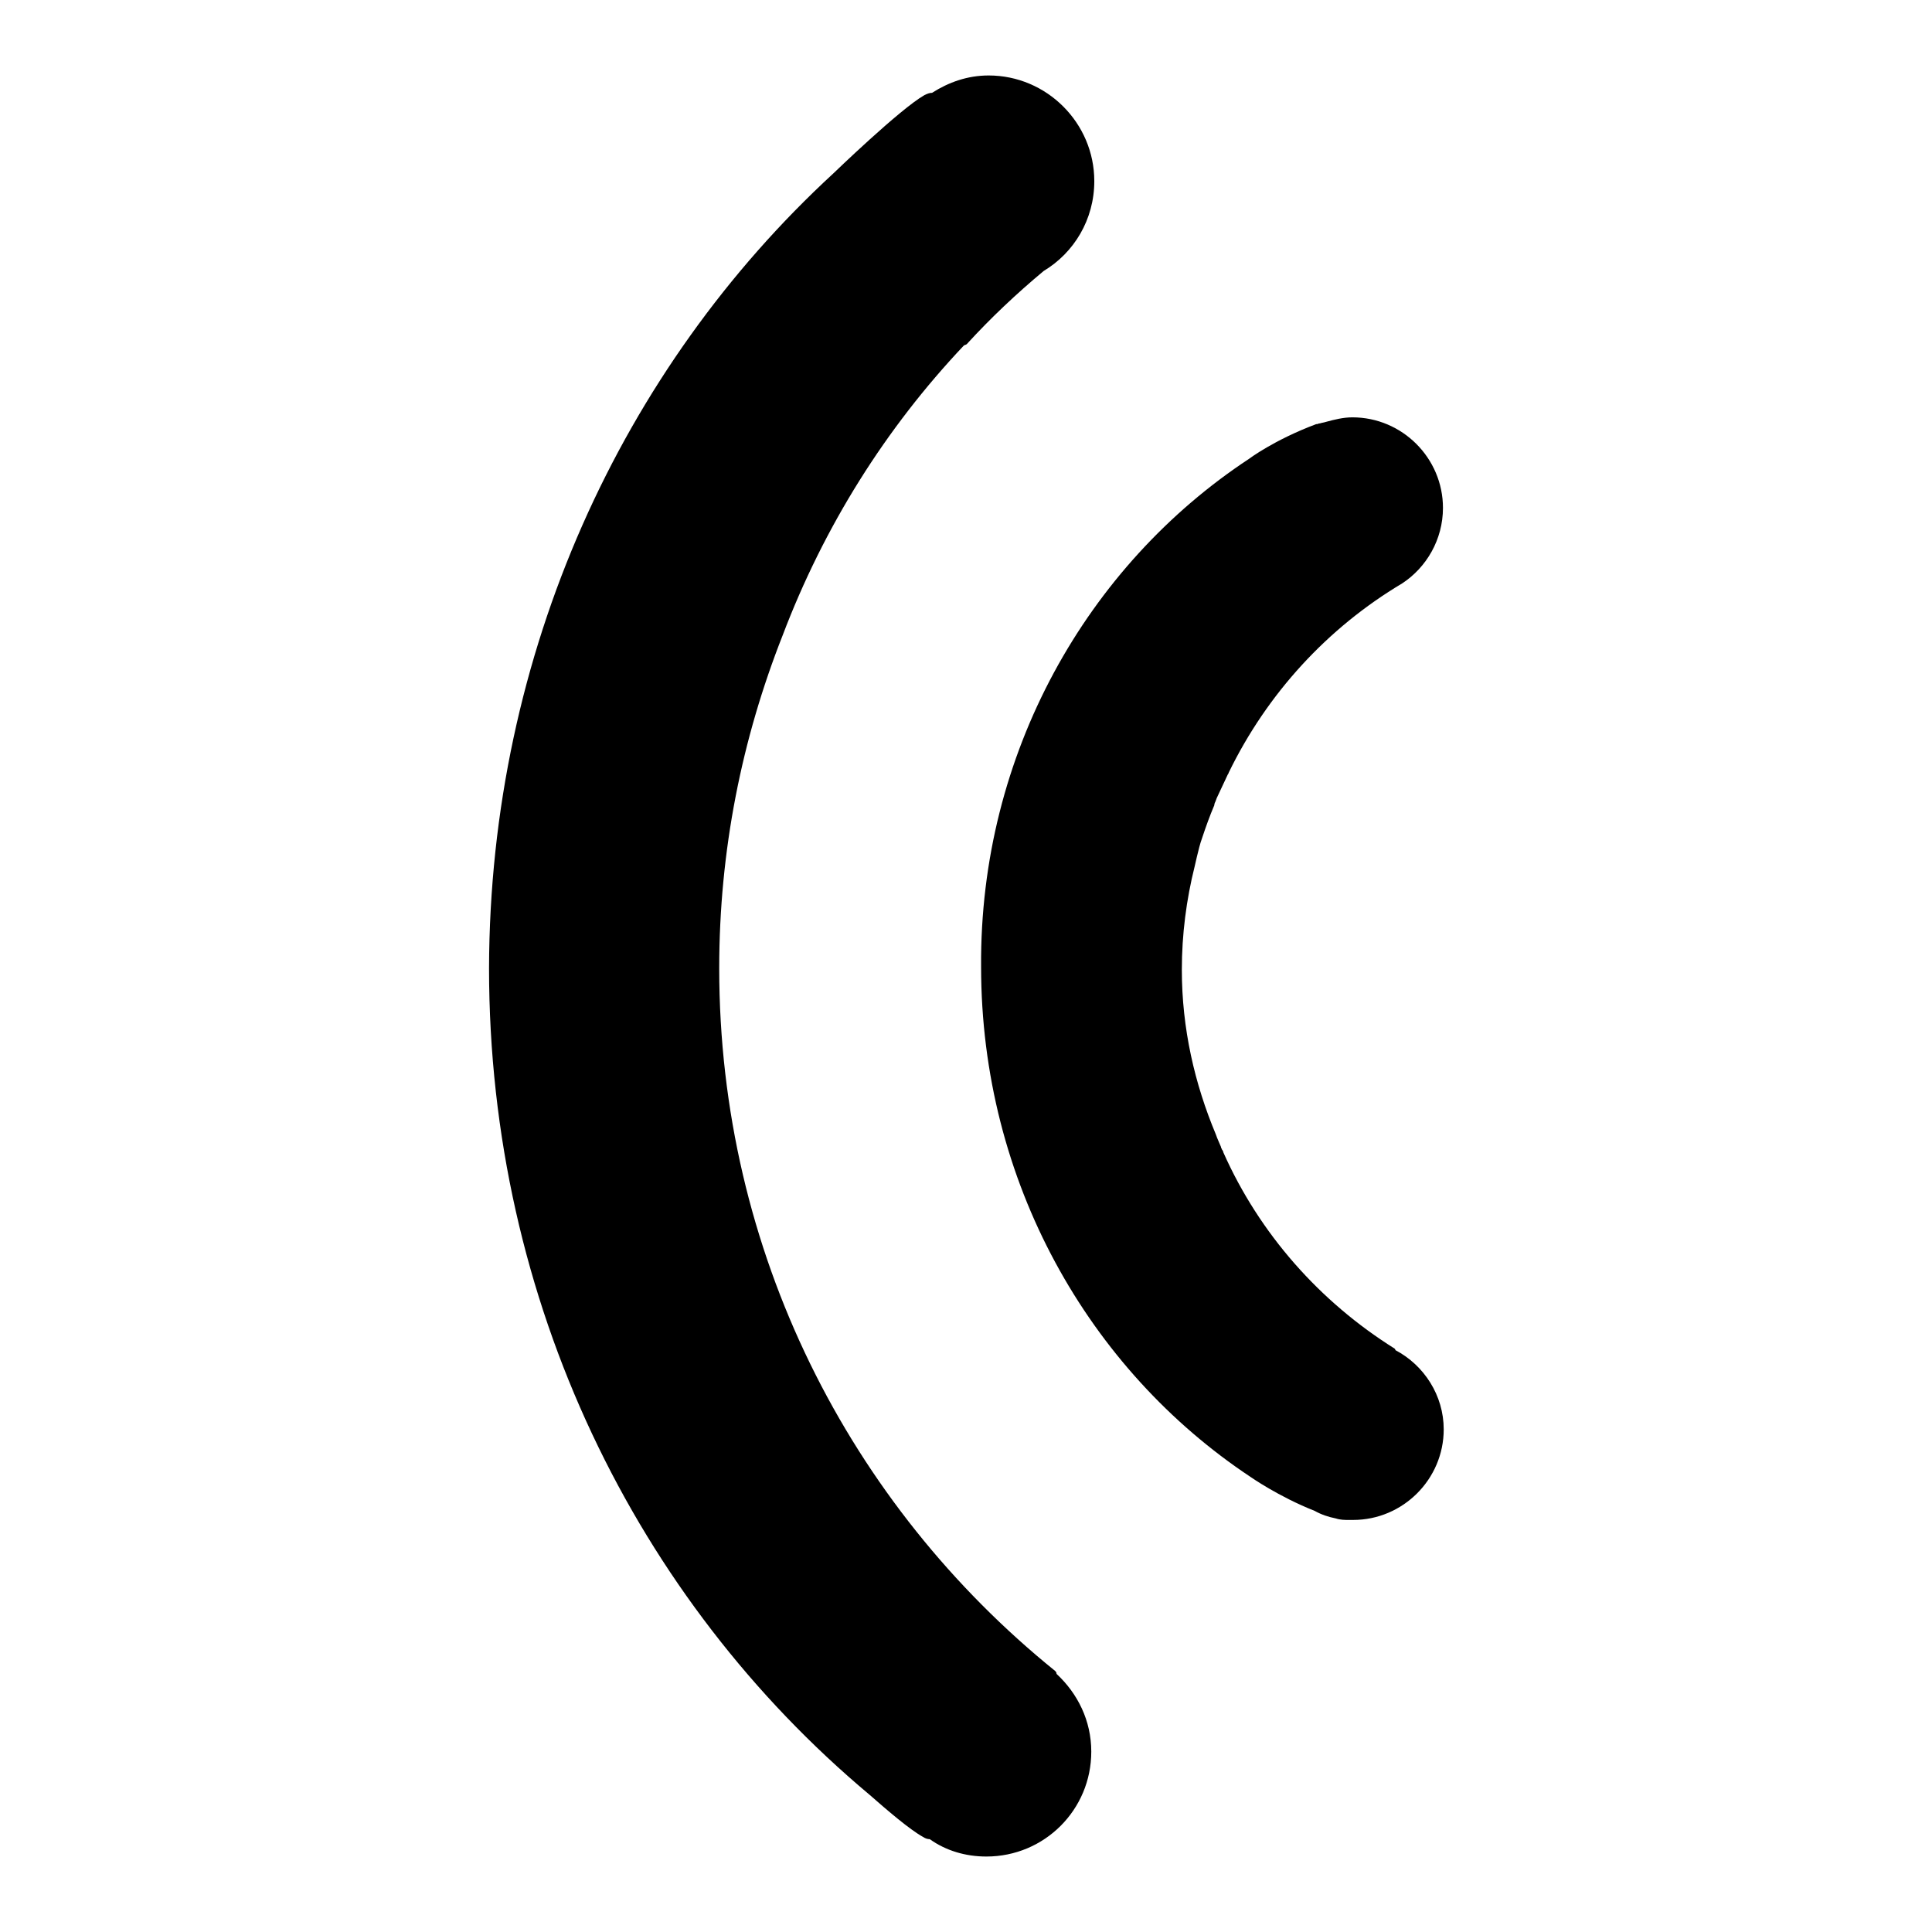 <?xml version="1.0" encoding="utf-8"?>
<!-- Svg Vector Icons : http://www.onlinewebfonts.com/icon -->
<!DOCTYPE svg PUBLIC "-//W3C//DTD SVG 1.1//EN" "http://www.w3.org/Graphics/SVG/1.1/DTD/svg11.dtd">
<svg version="1.1" xmlns="http://www.w3.org/2000/svg" xmlns:xlink="http://www.w3.org/1999/xlink" x="0px" y="0px" viewBox="0 0 256 256" enable-background="new 0 0 256 256" xml:space="preserve">
<g><g><path fill="#000000" d="M110.4,23L110.4,23c0,0,8.9-8.6,12.1-10.4c0.4-0.2,0.7-0.3,1-0.3c2.2-1.4,4.7-2.3,7.5-2.3c7.7,0,14,6.3,14,14c0,5.1-2.7,9.5-6.7,11.9c-3.6,3-7,6.2-10.2,9.7c-0.1,0.1-0.3,0.1-0.4,0.2c-10.3,10.9-18.5,23.9-24,38.4c-5.4,13.7-8.4,28.5-8.4,44.1c0,37.6,17.3,71.1,44.5,93.1c0.1,0.1,0.2,0.2,0.2,0.4c2.8,2.6,4.6,6.2,4.6,10.3c0,7.7-6.2,13.9-13.9,13.9c-2.8,0-5.4-0.8-7.5-2.3c-0.3,0-0.6-0.1-0.9-0.3c-1.8-1-4.7-3.5-7.1-5.6l0,0C84.4,212,64.8,172.6,64.8,128.3C64.9,86.4,82.5,48.7,110.4,23z"/><path fill="#000000" d="M165.5,60.8c0,0,3.3-2.5,8.9-4.6c0,0,0.1,0,0.1,0c0.1,0,0.2-0.1,0.4-0.1c0.3-0.1,0.5-0.1,0.8-0.2c1.1-0.3,2.3-0.6,3.5-0.6c6.6,0,12,5.4,12,12c0,4.2-2.2,7.9-5.4,10l0,0c-9.9,5.9-17.9,14.6-23,25.1c0,0,0,0.1-0.1,0.2c-0.5,1.1-1,2.1-1.5,3.2c0,0.1-0.1,0.2-0.1,0.3c-0.1,0.2-0.2,0.4-0.2,0.6c-0.6,1.4-1.1,2.8-1.6,4.3c-0.3,0.8-0.5,1.7-0.7,2.5c-0.1,0.4-0.2,0.9-0.3,1.3c-1.1,4.4-1.7,9-1.7,13.7c0,7.8,1.7,15.1,4.5,21.8c0.2,0.6,0.5,1.2,0.7,1.7c0,0.1,0,0.2,0.1,0.2c0,0,0,0.1,0,0.1c0.1,0.1,0.2,0.3,0.2,0.4c4.8,10.8,12.8,19.8,22.7,26c0,0,0.1,0.1,0.1,0.2c3.8,2,6.4,6,6.4,10.5c0,6.6-5.4,12-12,12c-0.2,0-0.4,0-0.6,0c-0.5,0-1.1,0-1.7-0.2c0,0,0,0,0,0c-1-0.2-1.9-0.5-2.8-1c-4.8-1.9-8.5-4.5-8.5-4.5c-21.4-14.2-35.7-39.1-35.7-67.6C129.8,99.8,144.1,74.9,165.5,60.8z"/></g></g>
</svg>